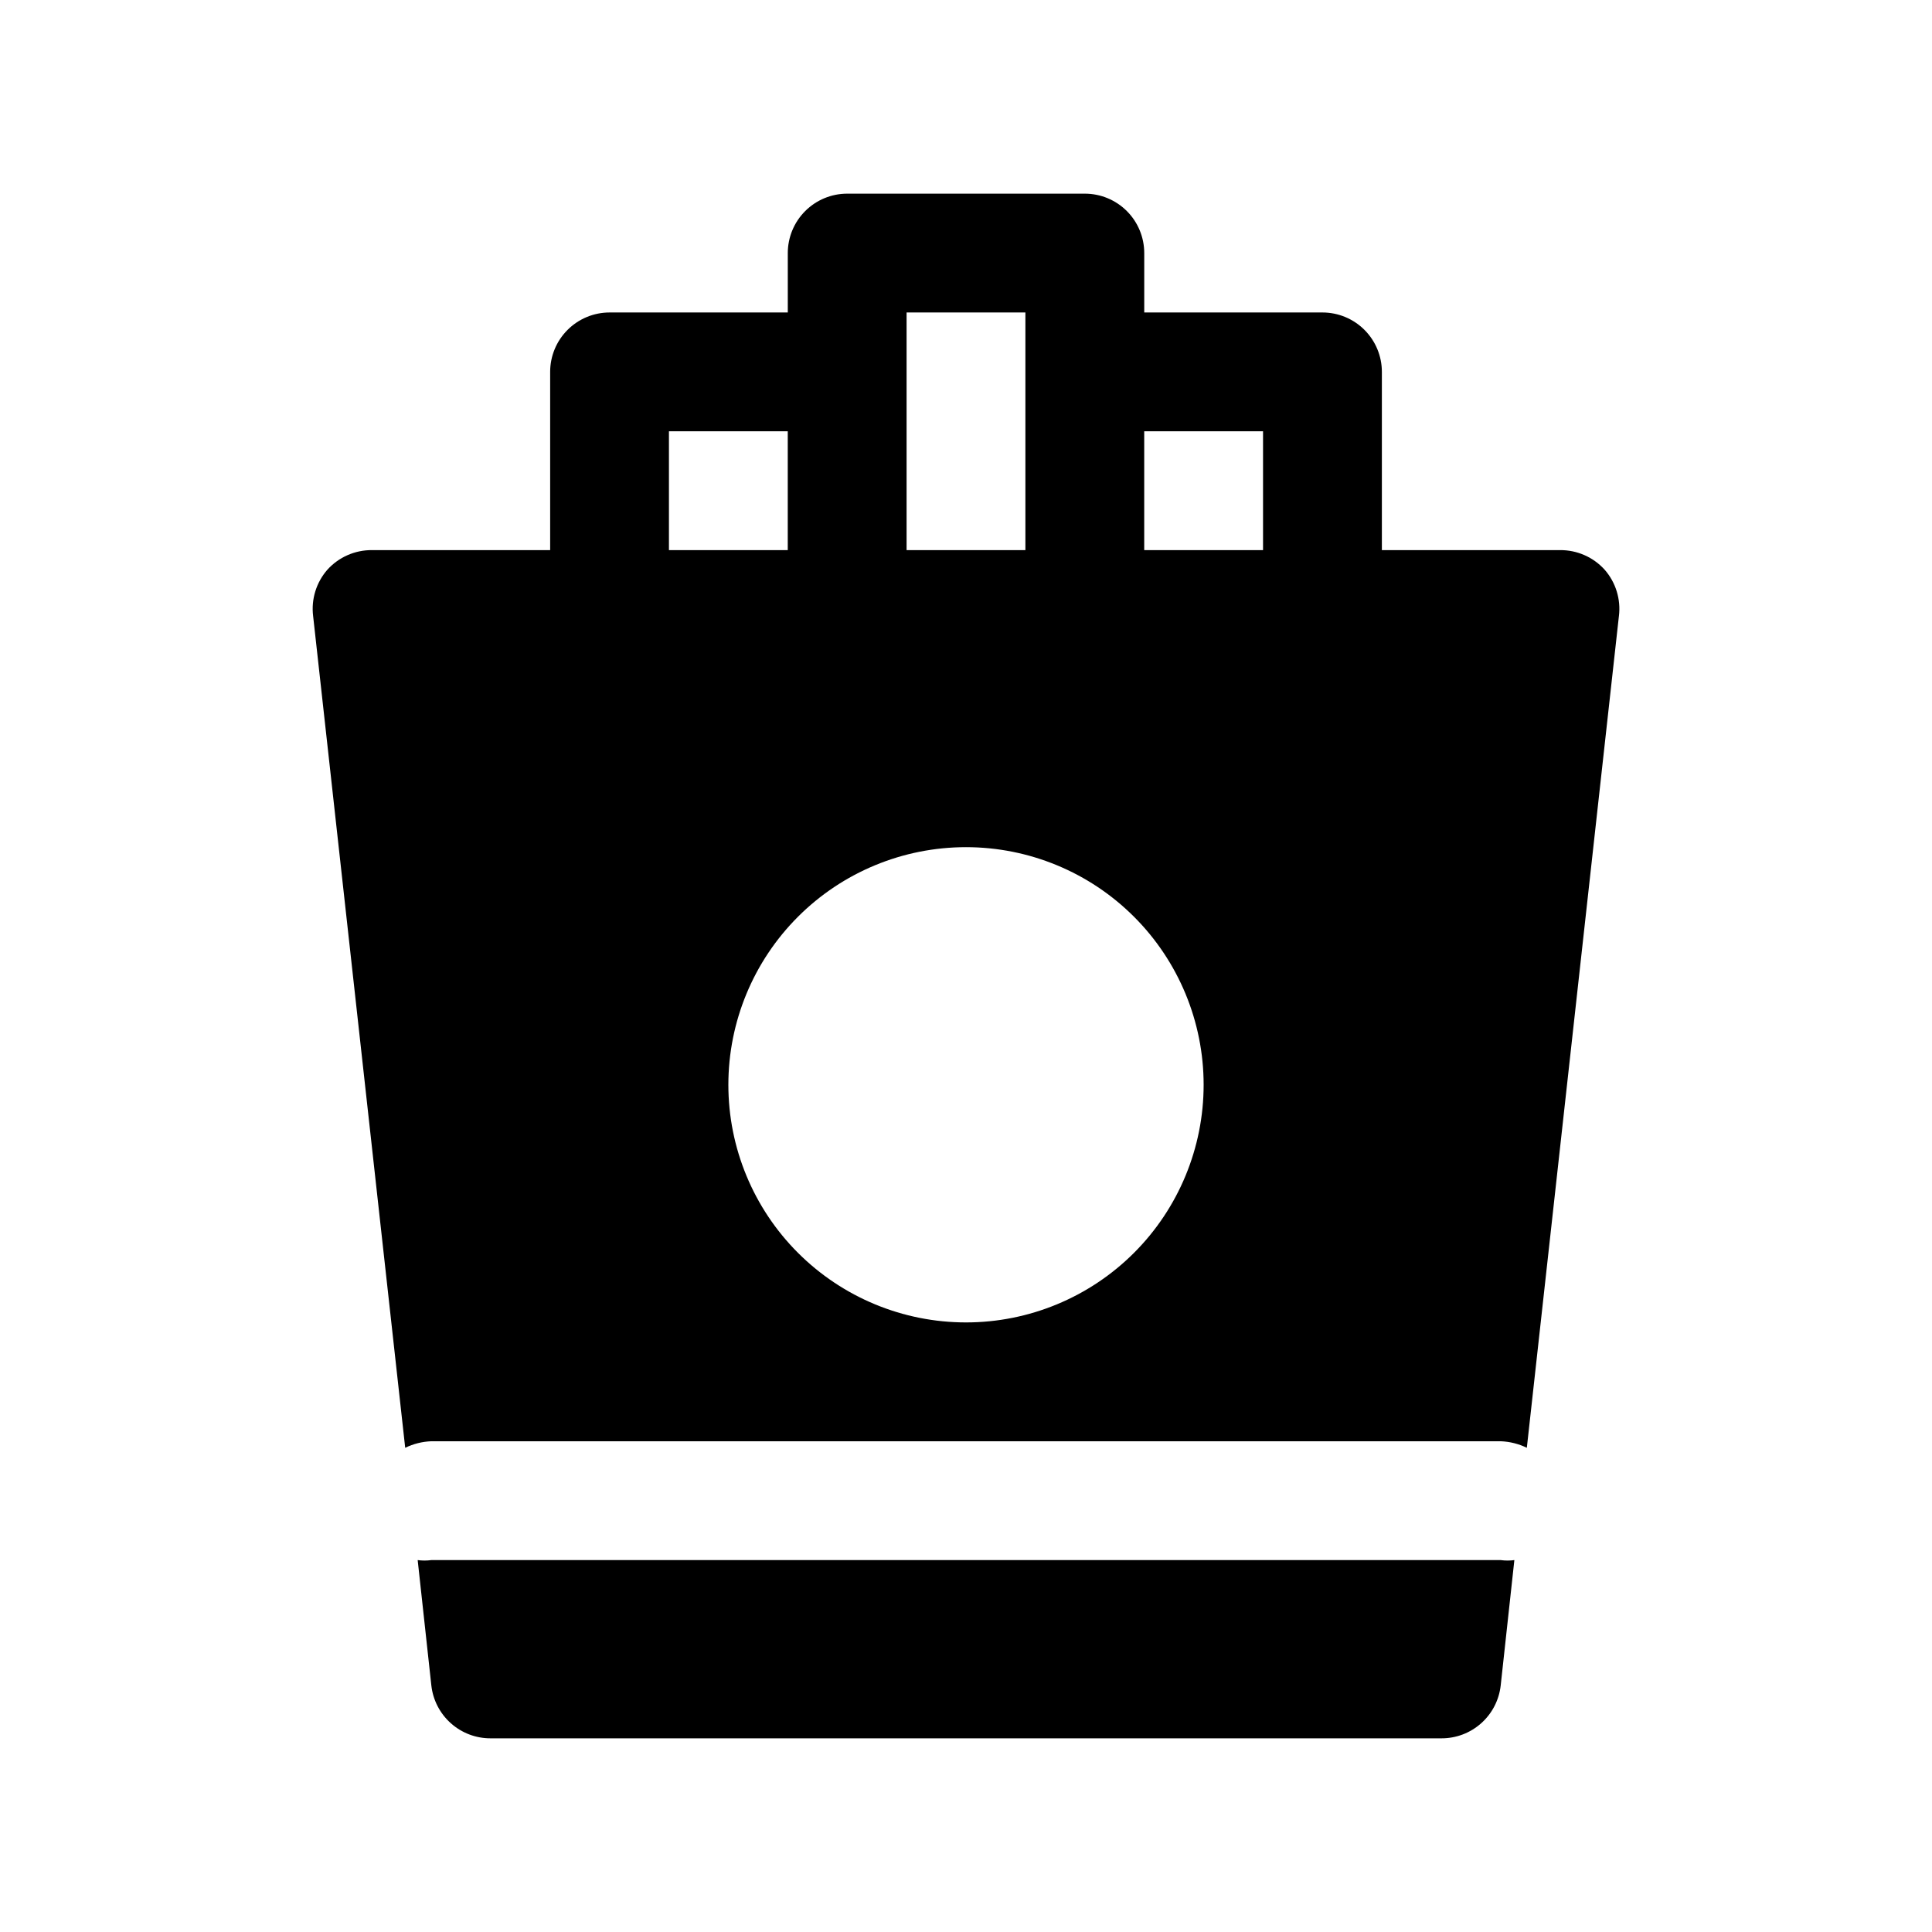 <?xml version="1.0" encoding="UTF-8"?>
<!-- Uploaded to: SVG Repo, www.svgrepo.com, Generator: SVG Repo Mixer Tools -->
<svg fill="#000000" width="800px" height="800px" version="1.1" viewBox="144 144 512 512" xmlns="http://www.w3.org/2000/svg">
 <g>
  <path d="m541.7 557.44h-283.39c-1.199 0.164-2.418 0.164-3.621 0l3.621 33.223c0.43 3.867 2.273 7.441 5.184 10.027 2.906 2.59 6.668 4.008 10.562 3.984h251.9c3.894 0.023 7.656-1.395 10.562-3.984 2.91-2.586 4.754-6.16 5.184-10.027l3.621-33.223c-1.203 0.164-2.418 0.164-3.621 0z"/>
  <path d="m569.25 294.98c-3.012-3.336-7.309-5.227-11.809-5.195h-47.23v-47.23c0-4.176-1.66-8.18-4.613-11.133-2.949-2.953-6.957-4.613-11.133-4.613h-47.23v-15.742c0-4.176-1.66-8.18-4.609-11.133-2.953-2.953-6.957-4.613-11.133-4.613h-62.977c-4.176 0-8.18 1.66-11.133 4.613s-4.613 6.957-4.613 11.133v15.742h-47.23c-4.176 0-8.18 1.66-11.133 4.613s-4.613 6.957-4.613 11.133v47.23h-47.23c-4.496-0.031-8.797 1.859-11.809 5.195-2.949 3.371-4.324 7.836-3.777 12.281l24.402 220.42c2.164-1.055 4.523-1.645 6.926-1.734h283.39c2.402 0.09 4.762 0.68 6.926 1.734l24.402-220.42h0.004c0.543-4.445-0.832-8.91-3.781-12.281zm-122.02-36.684h31.488v31.488h-31.488zm-62.977-15.742v-15.746h31.488v62.977h-31.488zm-62.977 15.742h31.488v31.488h-31.488zm78.719 236.16h0.004c-16.703 0-32.723-6.633-44.531-18.445-11.812-11.809-18.445-27.828-18.445-44.527 0-16.703 6.633-32.723 18.445-44.531 11.809-11.812 27.828-18.445 44.531-18.445 16.699 0 32.719 6.633 44.531 18.445 11.809 11.809 18.445 27.828 18.445 44.531 0 16.699-6.637 32.719-18.445 44.527-11.812 11.812-27.832 18.445-44.531 18.445z"/>
 </g>
</svg>